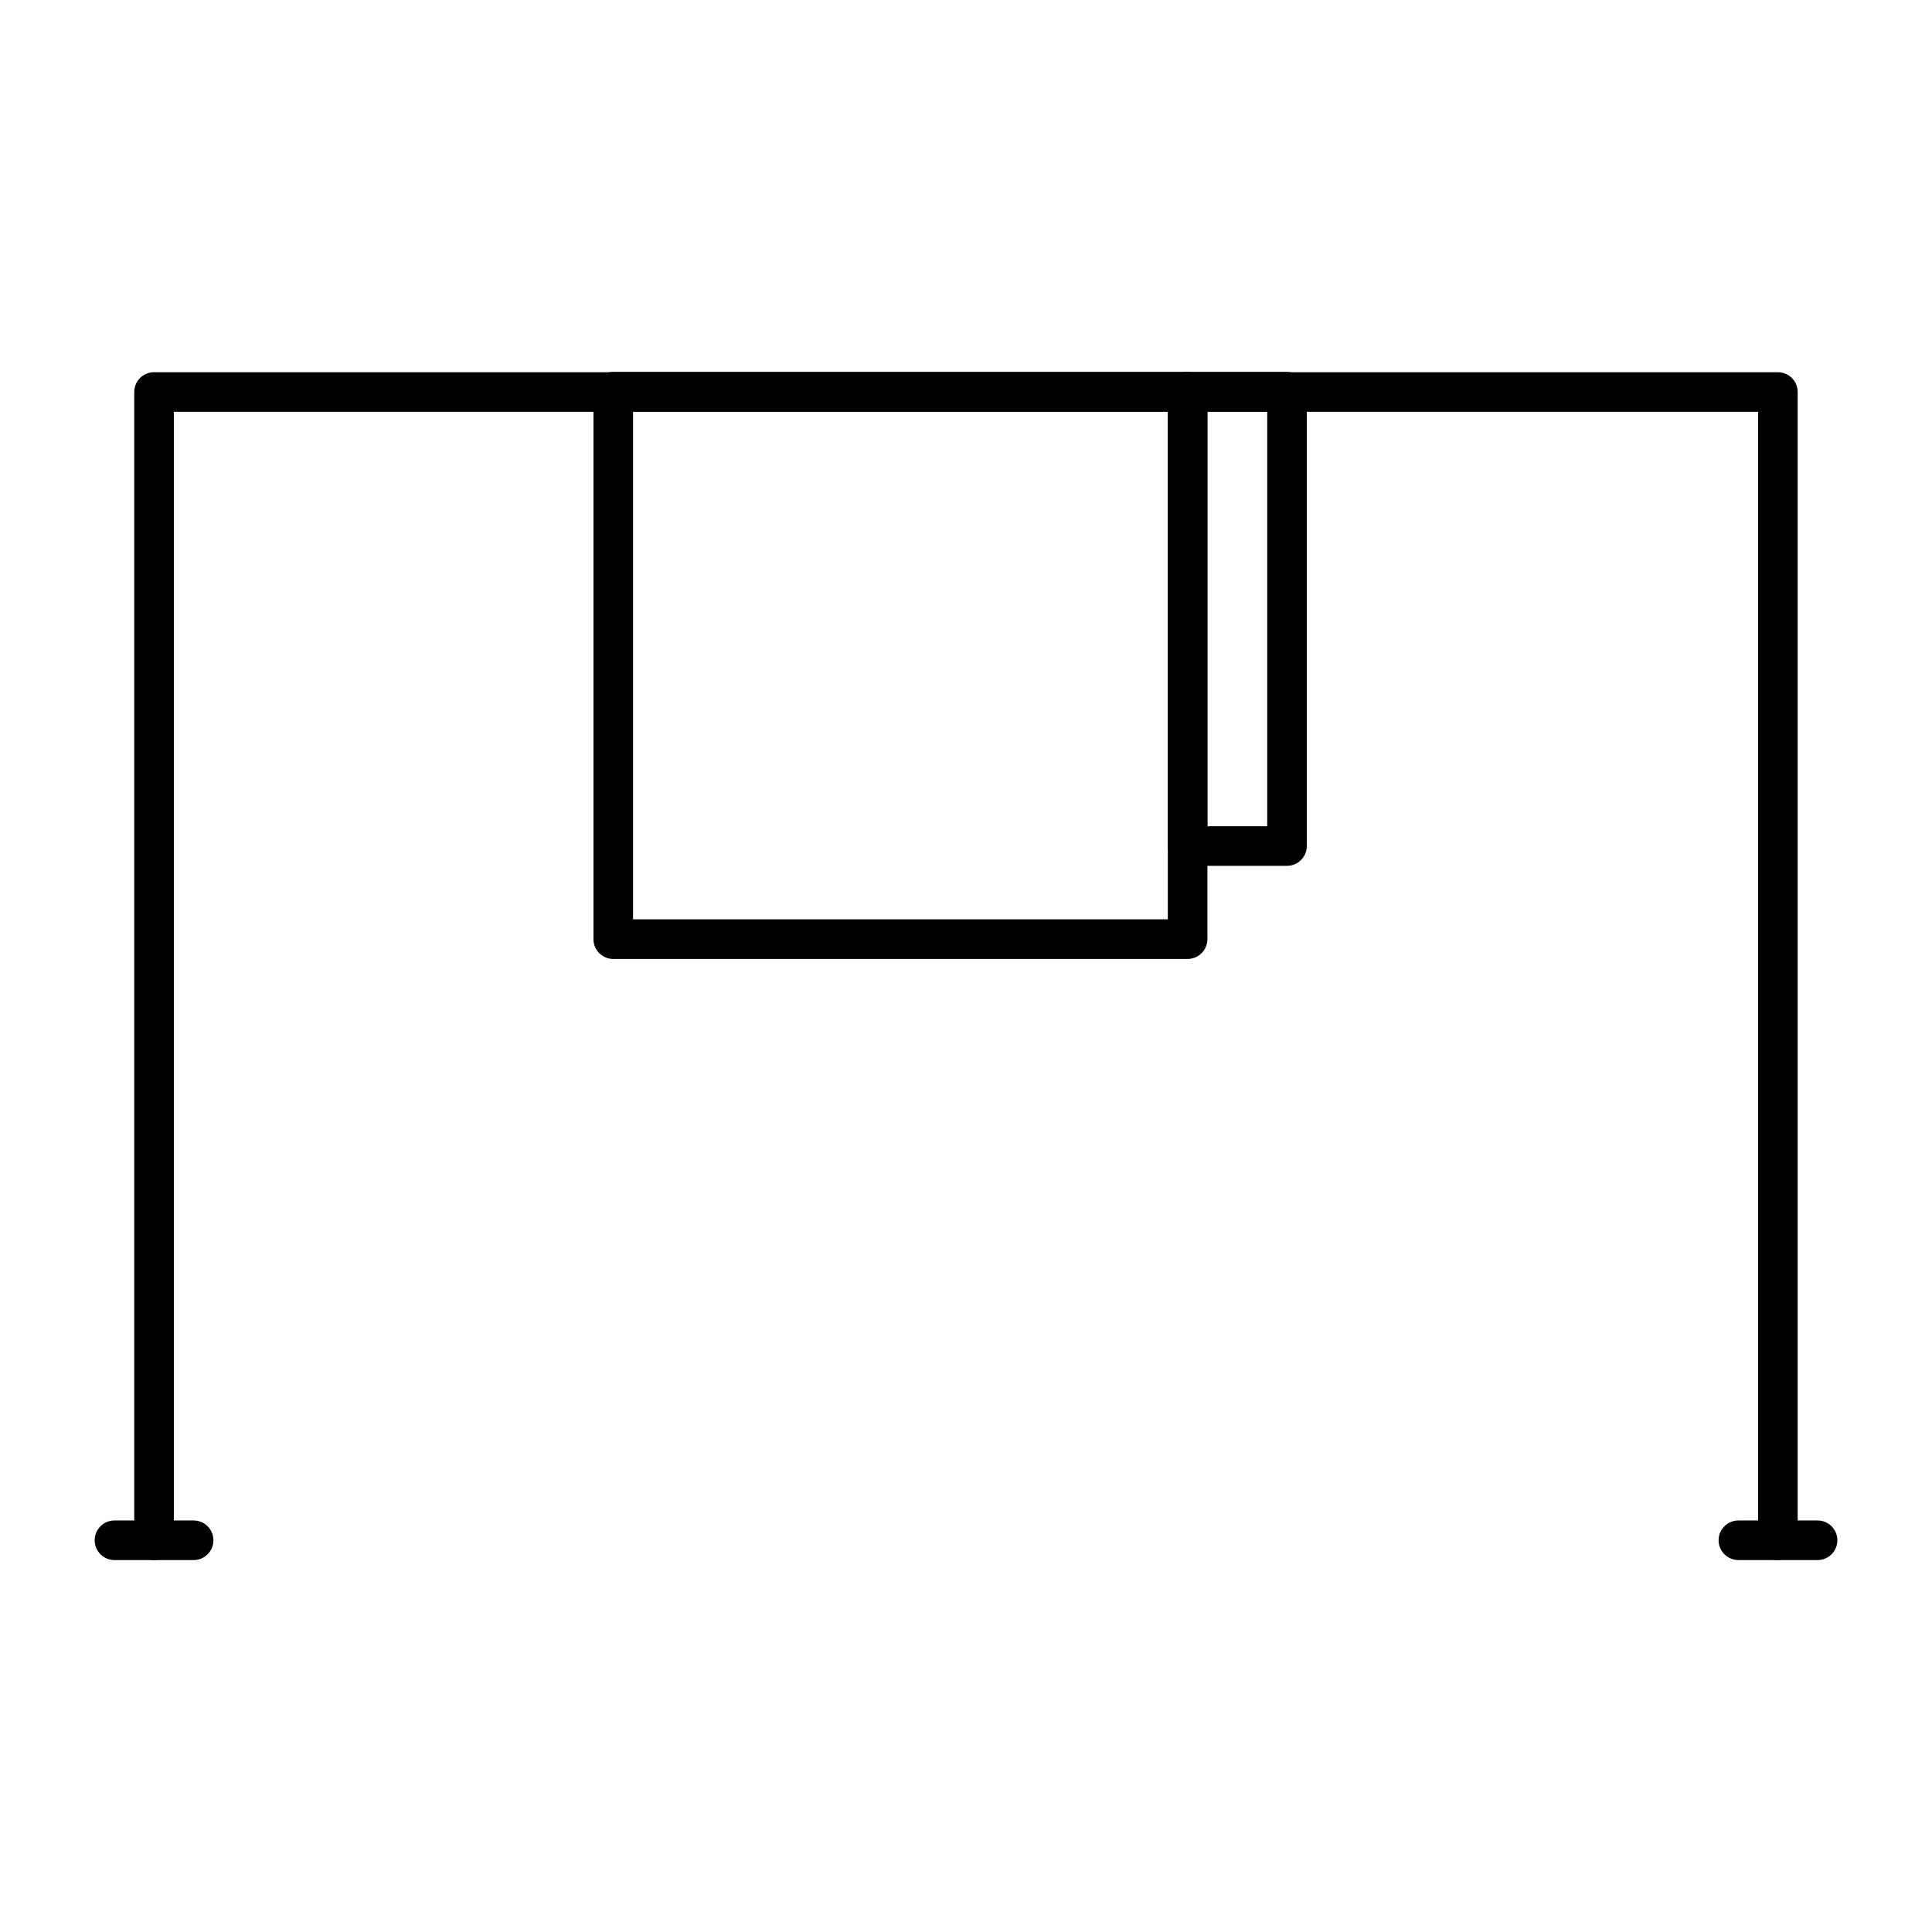 <?xml version="1.0" encoding="UTF-8"?>
<!-- Uploaded to: ICON Repo, www.iconrepo.com, Generator: ICON Repo Mixer Tools -->
<svg fill="#000000" width="800px" height="800px" version="1.1" viewBox="144 144 512 512" xmlns="http://www.w3.org/2000/svg">
 <g>
  <path d="m458.73 242.56c-2.898 0-5.246 2.348-5.246 5.246v120.4c0 2.898 2.348 5.246 5.246 5.246h26.344c2.898 0 5.246-2.348 5.246-5.246v-120.4c0-2.898-2.348-5.246-5.246-5.246zm5.246 10.496h15.848v109.9h-15.848z"/>
  <path d="m306.52 242.56c-2.898 0-5.25 2.348-5.25 5.246v145.08c0 2.898 2.352 5.25 5.25 5.25h152.21-0.004c2.898 0 5.25-2.352 5.25-5.25v-145.08c0-2.898-2.352-5.246-5.25-5.246zm5.246 10.496h141.72v134.58h-141.72z"/>
  <path d="m174.41 546.94c-1.402-0.02-2.758 0.523-3.758 1.512-1 0.984-1.562 2.332-1.562 3.738 0 1.402 0.562 2.75 1.562 3.734 1 0.988 2.356 1.531 3.758 1.512h20.828c1.406 0.02 2.762-0.523 3.762-1.512 1-0.984 1.562-2.332 1.562-3.734 0-1.406-0.562-2.754-1.562-3.738-1-0.988-2.356-1.531-3.762-1.512z"/>
  <path d="m604.77 546.94c-1.406-0.02-2.758 0.523-3.758 1.512-1 0.984-1.566 2.332-1.566 3.738 0 1.402 0.566 2.75 1.566 3.734 1 0.988 2.352 1.531 3.758 1.512h20.828c1.406 0.02 2.758-0.523 3.758-1.512 1.004-0.984 1.566-2.332 1.566-3.734 0-1.406-0.562-2.754-1.566-3.738-1-0.988-2.352-1.531-3.758-1.512z"/>
  <path d="m184.82 242.64c-2.898 0-5.246 2.348-5.246 5.246v304.22c-0.02 1.402 0.523 2.758 1.512 3.758 0.984 1 2.332 1.562 3.734 1.562 1.406 0 2.754-0.562 3.738-1.562 0.988-1 1.531-2.356 1.512-3.758v-298.97h419.84v298.97c-0.02 1.402 0.527 2.758 1.512 3.758 0.988 1 2.332 1.562 3.738 1.562 1.402 0 2.75-0.562 3.738-1.562 0.984-1 1.527-2.356 1.508-3.758v-304.22c0-2.898-2.348-5.246-5.246-5.246z"/>
 </g>
</svg>